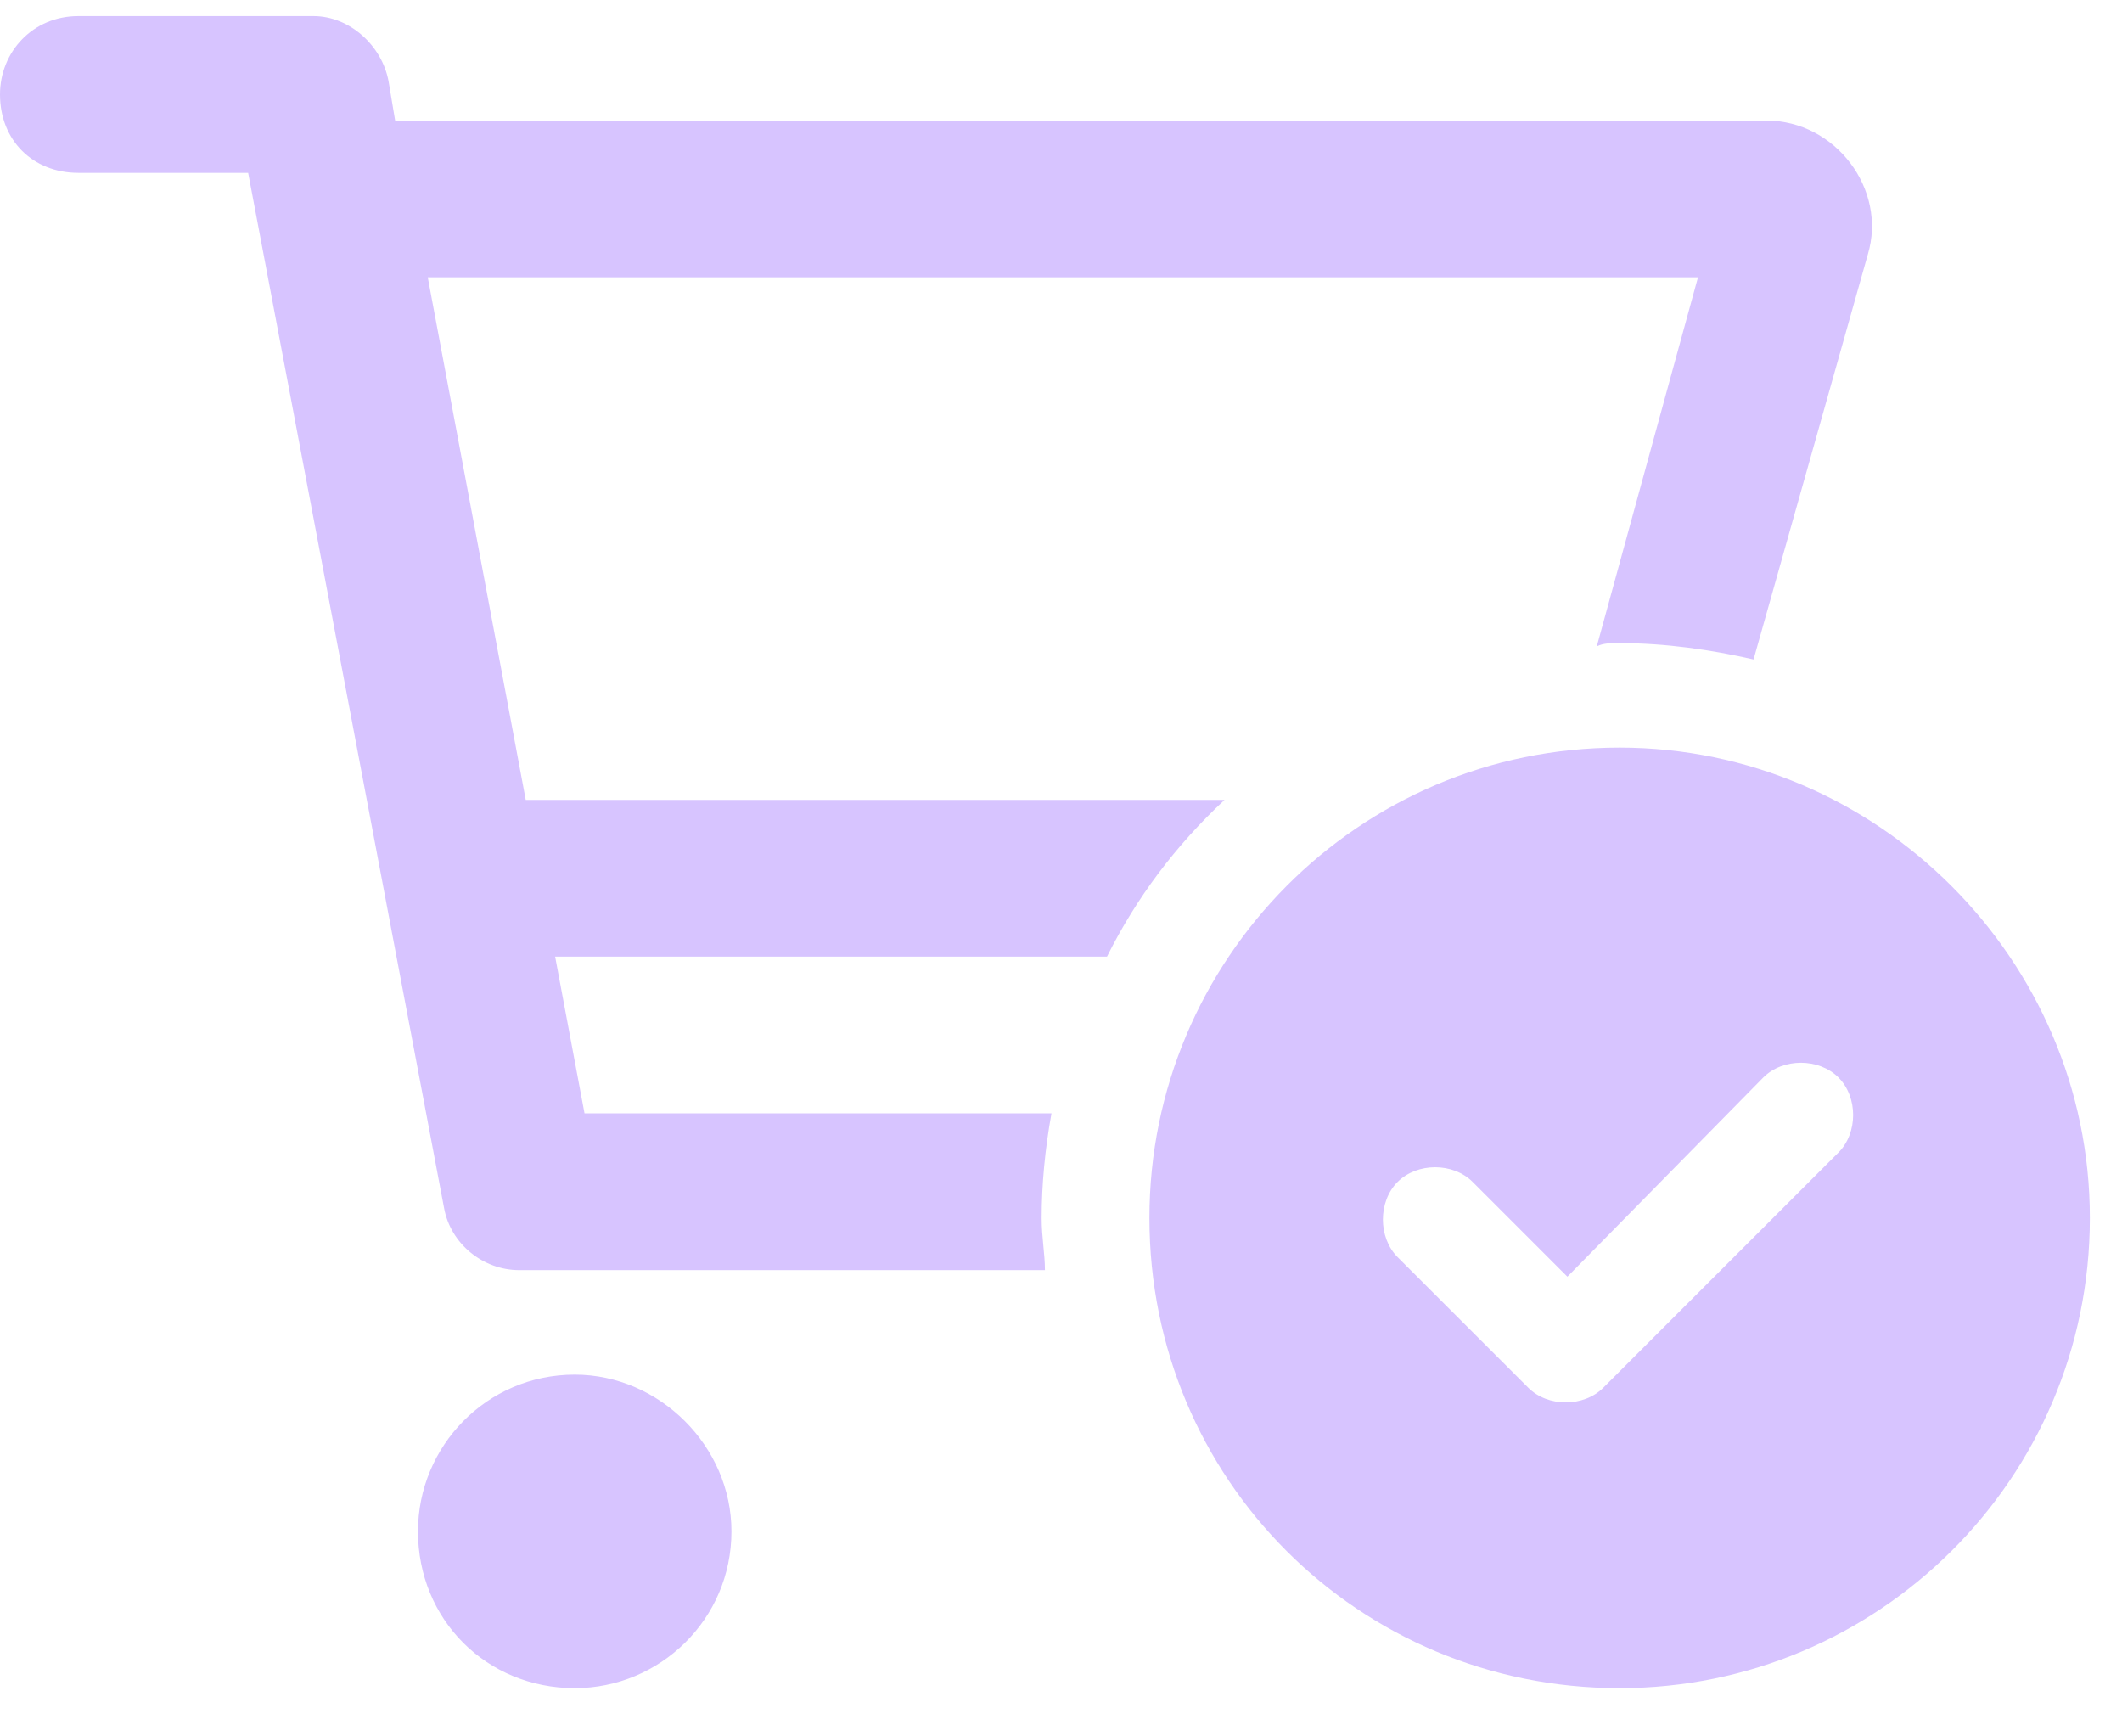 <?xml version="1.0" encoding="UTF-8"?> <svg xmlns="http://www.w3.org/2000/svg" width="33" height="27" viewBox="0 0 33 27" fill="none"><path d="M4.875 0.25C5.434 0.25 5.941 0.707 6.043 1.266L6.145 1.875H27.473C28.539 1.875 29.352 2.941 29.047 3.957L27.27 10.254C26.609 10.102 25.898 10 25.188 10C25.035 10 24.934 10 24.832 10.051L26.406 4.312H6.652L8.176 12.438H19.043C18.281 13.148 17.672 13.961 17.215 14.875H8.633L9.09 17.312H16.352C16.25 17.871 16.199 18.43 16.199 18.938C16.199 19.242 16.25 19.496 16.25 19.75H8.074C7.516 19.75 7.008 19.344 6.906 18.785L3.859 2.688H1.219C0.508 2.688 0 2.18 0 1.469C0 0.809 0.508 0.25 1.219 0.25H4.875ZM6.5 23.812C6.5 22.492 7.566 21.375 8.938 21.375C10.258 21.375 11.375 22.492 11.375 23.812C11.375 25.184 10.258 26.25 8.938 26.25C7.566 26.25 6.5 25.184 6.5 23.812ZM32.5 18.938C32.5 23 29.199 26.25 25.188 26.25C21.125 26.25 17.875 23 17.875 18.938C17.875 14.926 21.125 11.625 25.188 11.625C29.199 11.625 32.5 14.926 32.5 18.938ZM24.375 19.852L22.902 18.379C22.598 18.074 22.039 18.074 21.734 18.379C21.43 18.684 21.43 19.242 21.734 19.547L23.766 21.578C24.07 21.883 24.629 21.883 24.934 21.578L28.59 17.922C28.895 17.617 28.895 17.059 28.59 16.754C28.285 16.449 27.727 16.449 27.422 16.754L24.375 19.852Z" fill="#D7C4FF"></path></svg> 